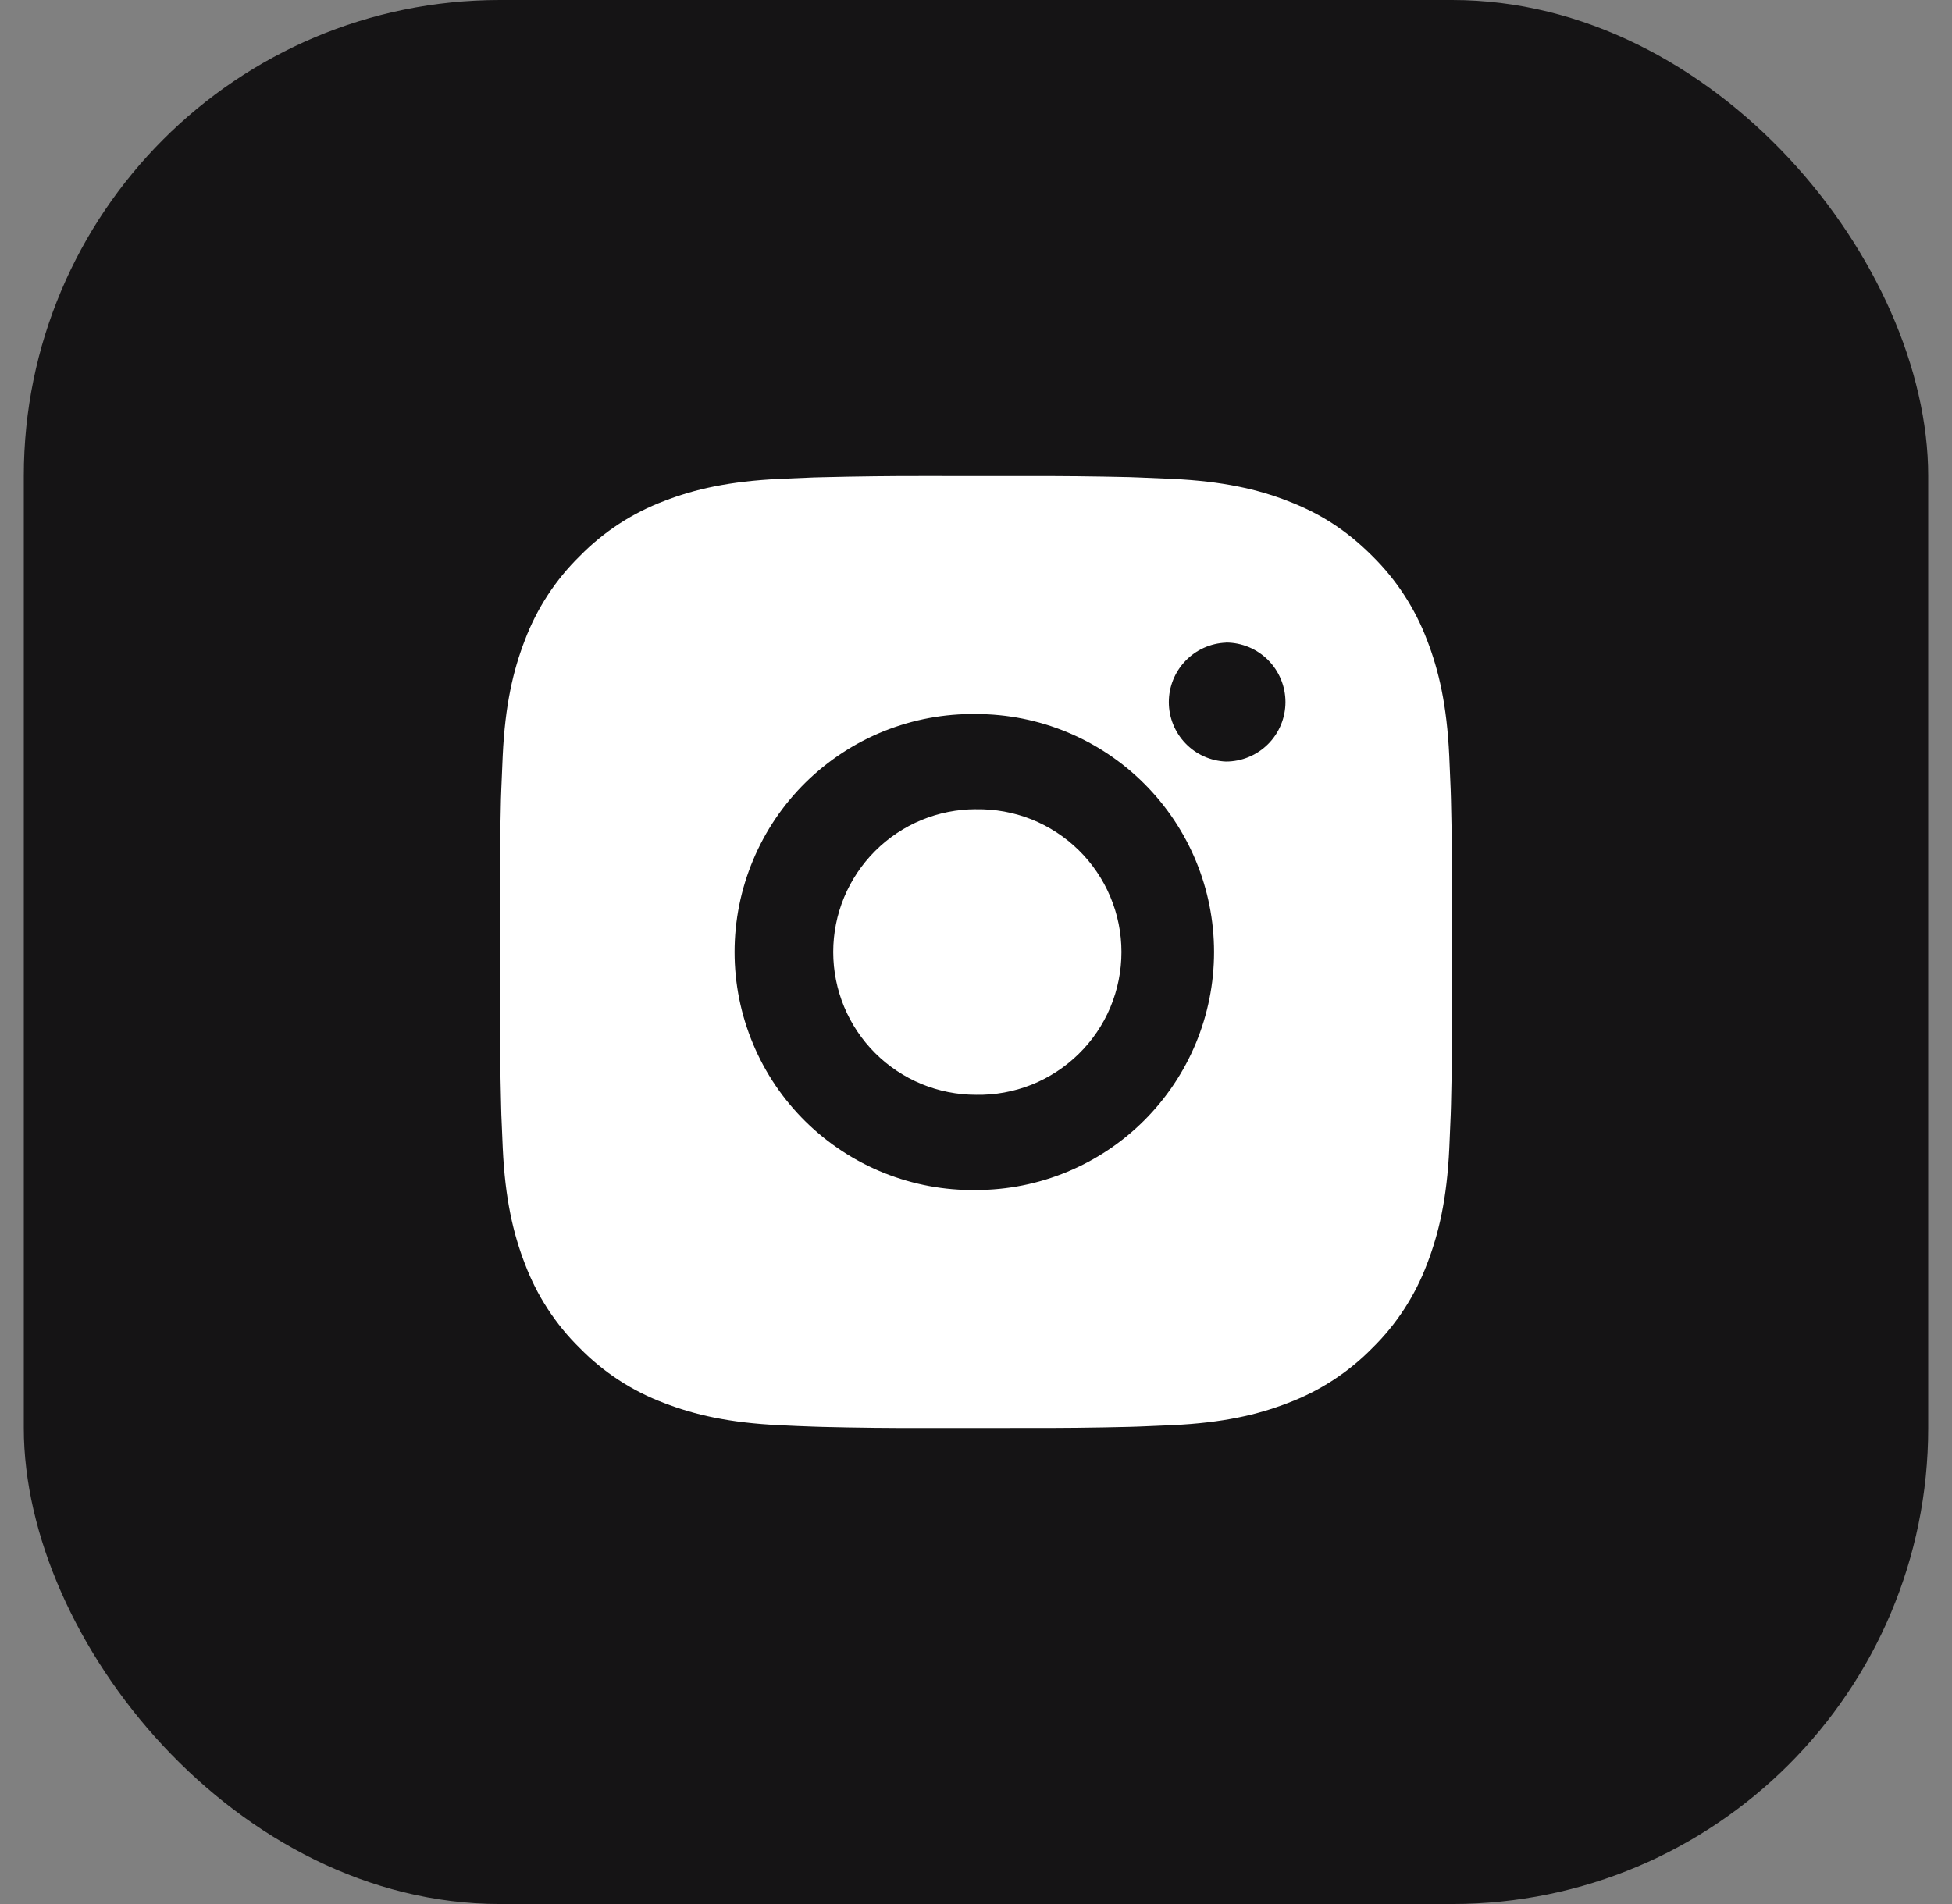 <svg width="41" height="40" viewBox="0 0 41 40" fill="none" xmlns="http://www.w3.org/2000/svg">
<rect x="0" y="0" width="41" height="40" fill="#808080" stroke="none"/>
<rect x="0.5" width="40" height="40" rx="10" fill="#151415"/>
<path d="M21.528 10.001C22.258 9.998 22.987 10.006 23.717 10.023L23.911 10.03C24.135 10.038 24.356 10.048 24.623 10.06C25.687 10.11 26.413 10.278 27.05 10.525C27.71 10.779 28.266 11.123 28.822 11.679C29.33 12.179 29.724 12.783 29.975 13.45C30.222 14.087 30.39 14.814 30.44 15.878C30.452 16.144 30.462 16.366 30.47 16.59L30.476 16.784C30.494 17.513 30.501 18.243 30.499 18.972L30.5 19.718V21.028C30.502 21.758 30.495 22.488 30.477 23.217L30.471 23.411C30.463 23.635 30.453 23.856 30.441 24.123C30.391 25.187 30.221 25.913 29.975 26.55C29.725 27.218 29.331 27.823 28.822 28.322C28.322 28.831 27.717 29.224 27.05 29.475C26.413 29.722 25.687 29.89 24.623 29.94C24.356 29.952 24.135 29.962 23.911 29.97L23.717 29.976C22.987 29.994 22.258 30.002 21.528 29.999L20.782 30H19.473C18.743 30.003 18.014 29.995 17.284 29.977L17.09 29.971C16.853 29.963 16.615 29.953 16.378 29.941C15.314 29.891 14.588 29.721 13.95 29.475C13.283 29.225 12.678 28.831 12.179 28.322C11.67 27.823 11.276 27.218 11.025 26.55C10.778 25.913 10.61 25.187 10.56 24.123C10.549 23.886 10.539 23.649 10.53 23.411L10.525 23.217C10.507 22.488 10.498 21.758 10.5 21.028V18.972C10.497 18.243 10.505 17.513 10.522 16.784L10.529 16.59C10.537 16.366 10.547 16.144 10.559 15.878C10.609 14.813 10.777 14.088 11.024 13.45C11.275 12.783 11.67 12.179 12.18 11.68C12.679 11.171 13.283 10.777 13.95 10.525C14.588 10.278 15.313 10.11 16.378 10.06L17.09 10.03L17.284 10.025C18.013 10.007 18.743 9.998 19.472 10L21.528 10.001ZM20.5 15.001C19.837 14.992 19.18 15.114 18.565 15.361C17.95 15.608 17.391 15.975 16.919 16.44C16.447 16.905 16.072 17.46 15.817 18.071C15.561 18.682 15.429 19.338 15.429 20.001C15.429 20.663 15.561 21.319 15.817 21.93C16.072 22.542 16.447 23.096 16.919 23.561C17.391 24.026 17.95 24.393 18.565 24.64C19.18 24.887 19.837 25.01 20.5 25C21.826 25 23.098 24.473 24.035 23.536C24.973 22.598 25.5 21.326 25.5 20C25.5 18.674 24.973 17.402 24.035 16.465C23.098 15.527 21.826 15.001 20.5 15.001ZM20.5 17.001C20.898 16.994 21.294 17.066 21.665 17.213C22.035 17.361 22.372 17.581 22.657 17.86C22.941 18.139 23.167 18.472 23.321 18.84C23.476 19.207 23.555 19.602 23.555 20C23.555 20.399 23.476 20.793 23.322 21.161C23.168 21.529 22.942 21.862 22.657 22.141C22.373 22.42 22.036 22.64 21.666 22.788C21.295 22.935 20.899 23.007 20.501 23C19.705 23 18.942 22.684 18.38 22.122C17.817 21.559 17.501 20.796 17.501 20C17.501 19.205 17.817 18.442 18.38 17.879C18.942 17.316 19.705 17 20.501 17L20.5 17.001ZM25.75 13.501C25.427 13.514 25.122 13.651 24.899 13.884C24.675 14.117 24.55 14.427 24.55 14.75C24.55 15.073 24.675 15.383 24.899 15.616C25.122 15.849 25.427 15.986 25.75 15.999C26.081 15.999 26.399 15.867 26.634 15.633C26.868 15.399 27 15.081 27 14.749C27 14.418 26.868 14.1 26.634 13.865C26.399 13.631 26.081 13.499 25.75 13.499V13.501Z" fill="white"/>
</svg>

